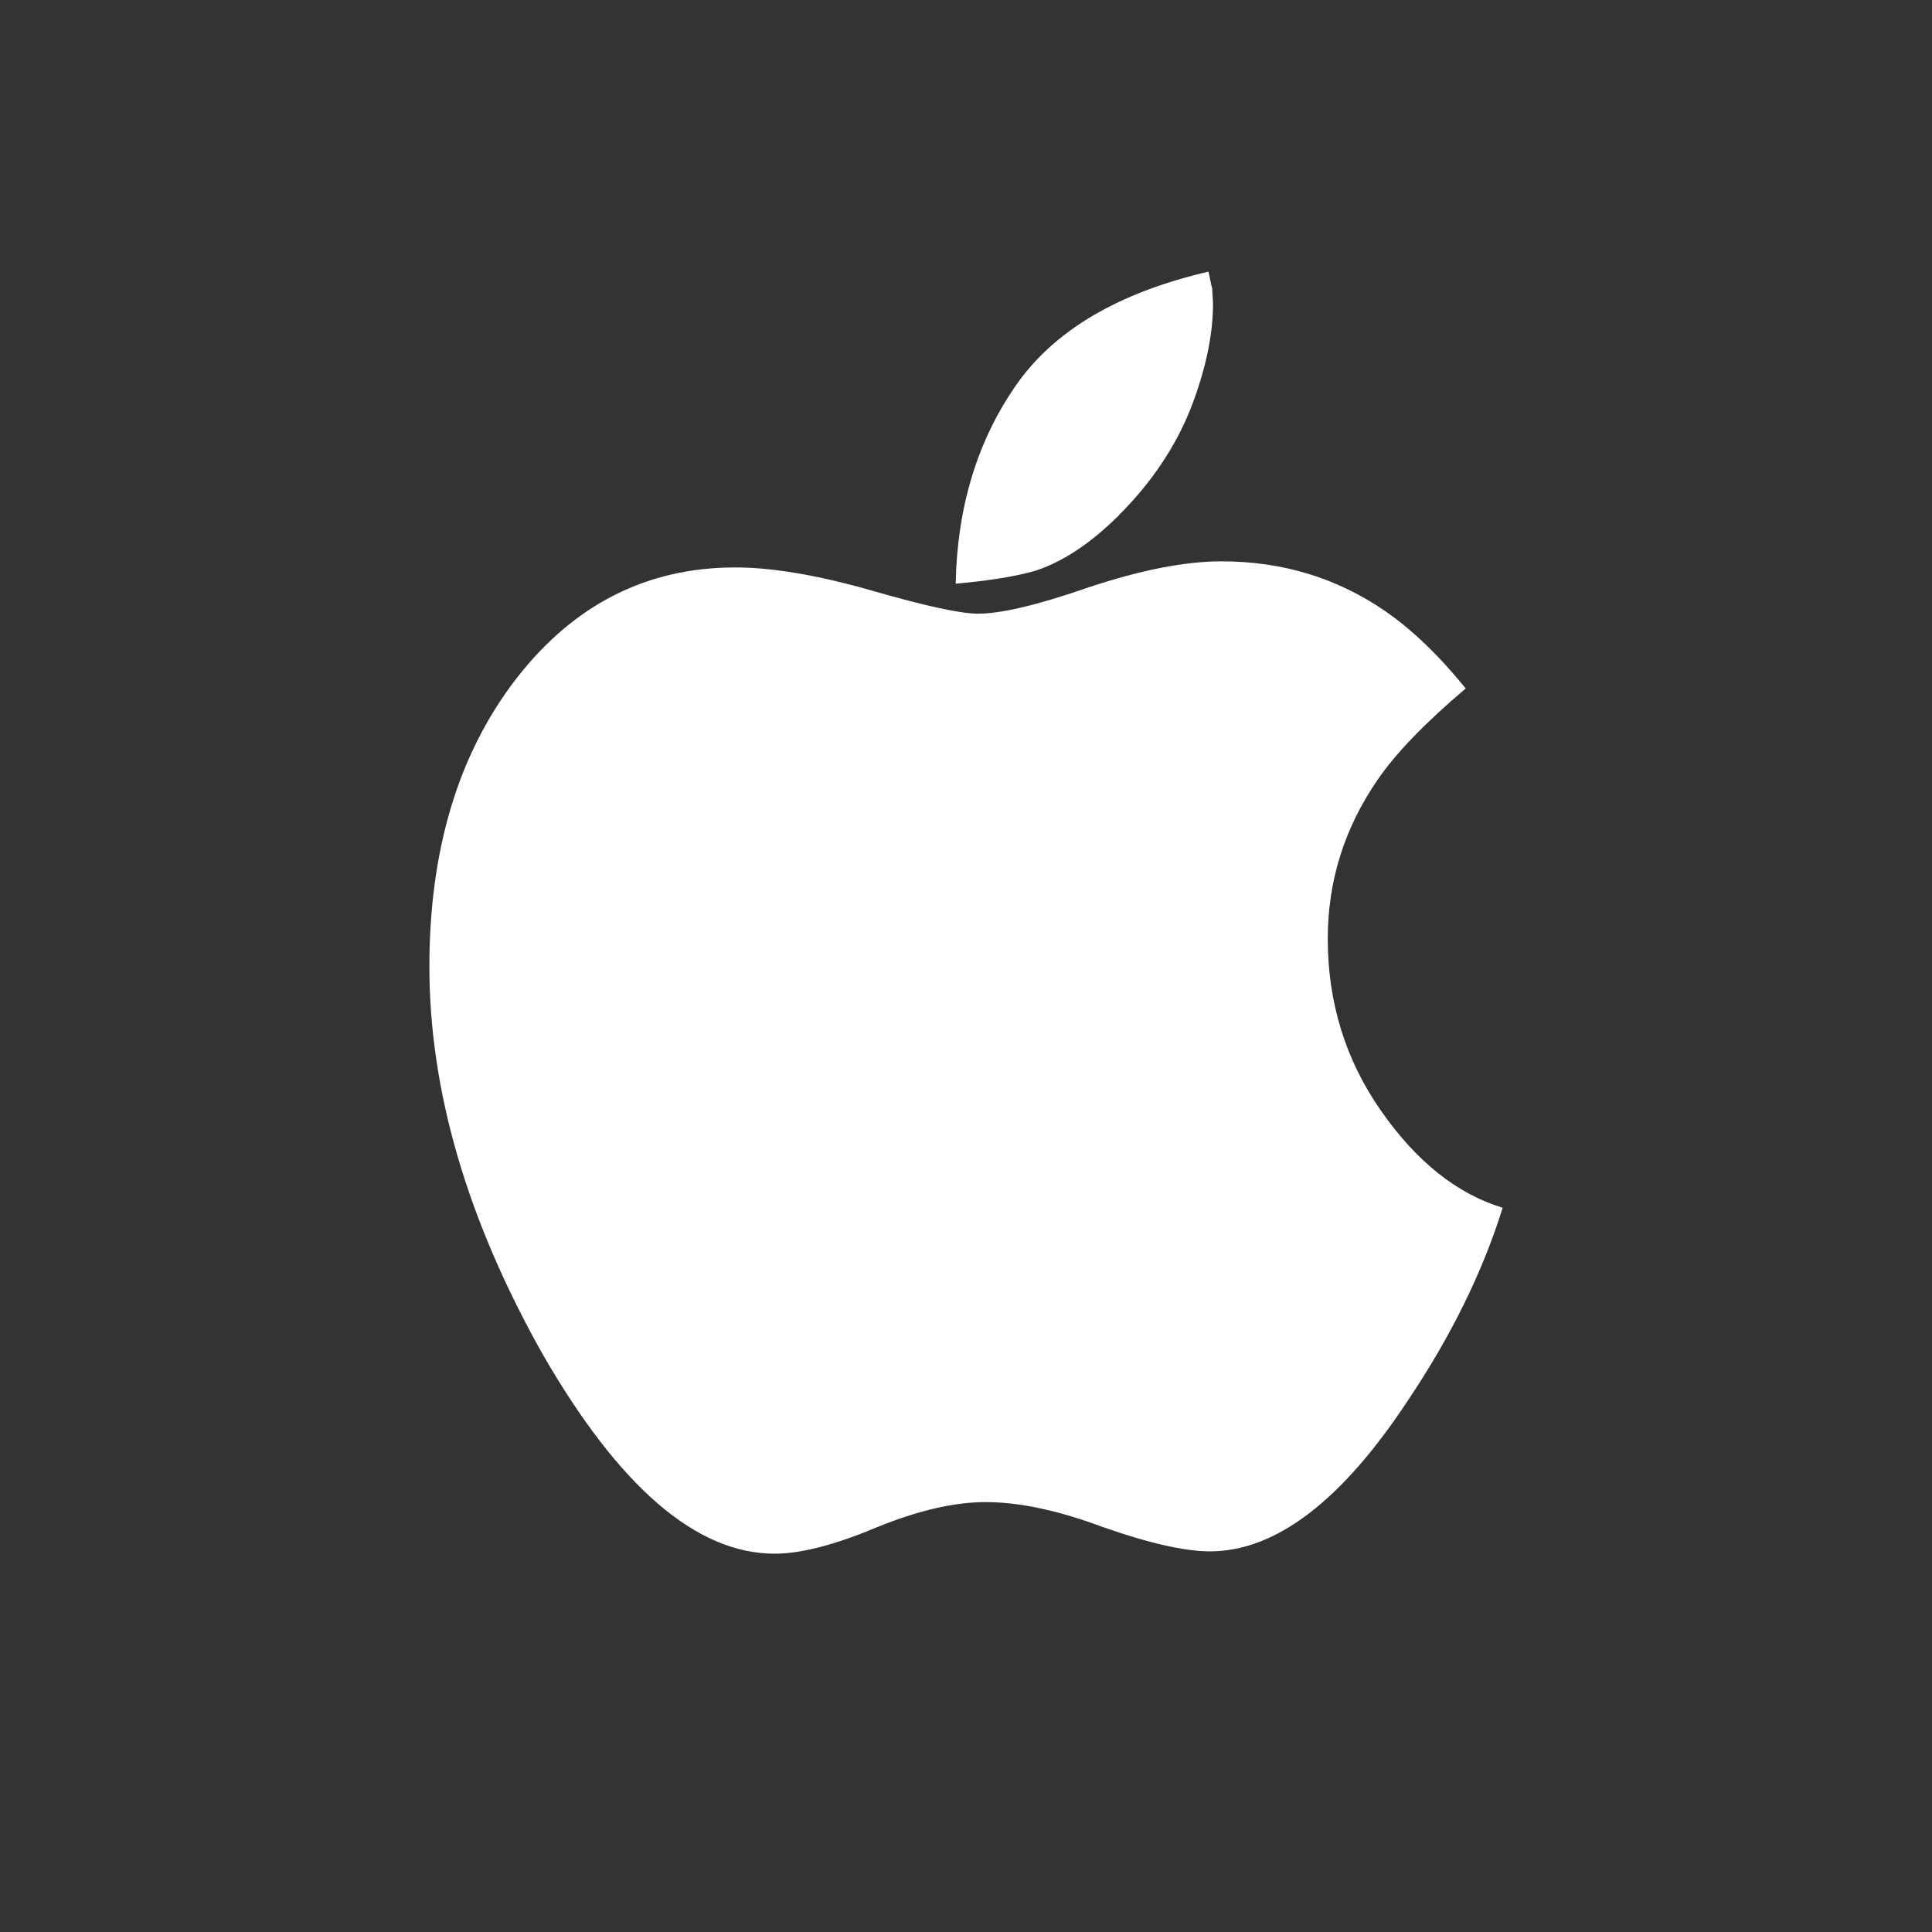 <?xml version="1.0" encoding="UTF-8"?><svg id="a" xmlns="http://www.w3.org/2000/svg" viewBox="0 0 44 44"><rect x="0" y="0" width="44" height="44" fill="#333333" stroke="none"/><defs><style>.shape{fill:#fff;stroke-width:0px;}</style></defs><path class="shape" d="m25.483,11.732c.738-.738,1.281-1.545,1.632-2.423.34-.877.51-1.672.51-2.385,0-.047-.004-.106-.009-.176-.006-.072-.008-.128-.008-.175-.013-.036-.026-.1-.045-.194-.017-.092-.032-.157-.043-.192-2.059.479-3.521,1.345-4.387,2.596-.877,1.264-1.334,2.768-1.368,4.51.783-.07,1.391-.17,1.825-.298.632-.209,1.262-.632,1.895-1.262Z"/><path class="shape" d="m31.45,25.295c-.808-1.159-1.211-2.462-1.211-3.914,0-1.321.381-2.532,1.142-3.632.409-.596,1.076-1.287,2-2.07-.608-.749-1.217-1.334-1.825-1.755-1.1-.76-2.346-1.14-3.738-1.14-.83,0-1.842.198-3.036.596-1.145.398-1.983.596-2.508.596-.398,0-1.206-.176-2.423-.527-1.228-.351-2.263-.526-3.106-.526-2.011,0-3.674.842-4.983,2.527-1.321,1.708-1.983,3.897-1.983,6.563,0,2.83.86,5.772,2.579,8.827,1.744,3.029,3.504,4.544,5.283,4.544.596,0,1.368-.198,2.315-.596.947-.387,1.778-.579,2.491-.579.76,0,1.643.187,2.651.562,1.064.374,1.883.56,2.457.56,1.496,0,3-1.145,4.51-3.438.981-1.462,1.702-2.925,2.157-4.387-1.042-.317-1.964-1.053-2.772-2.211Z"/></svg>